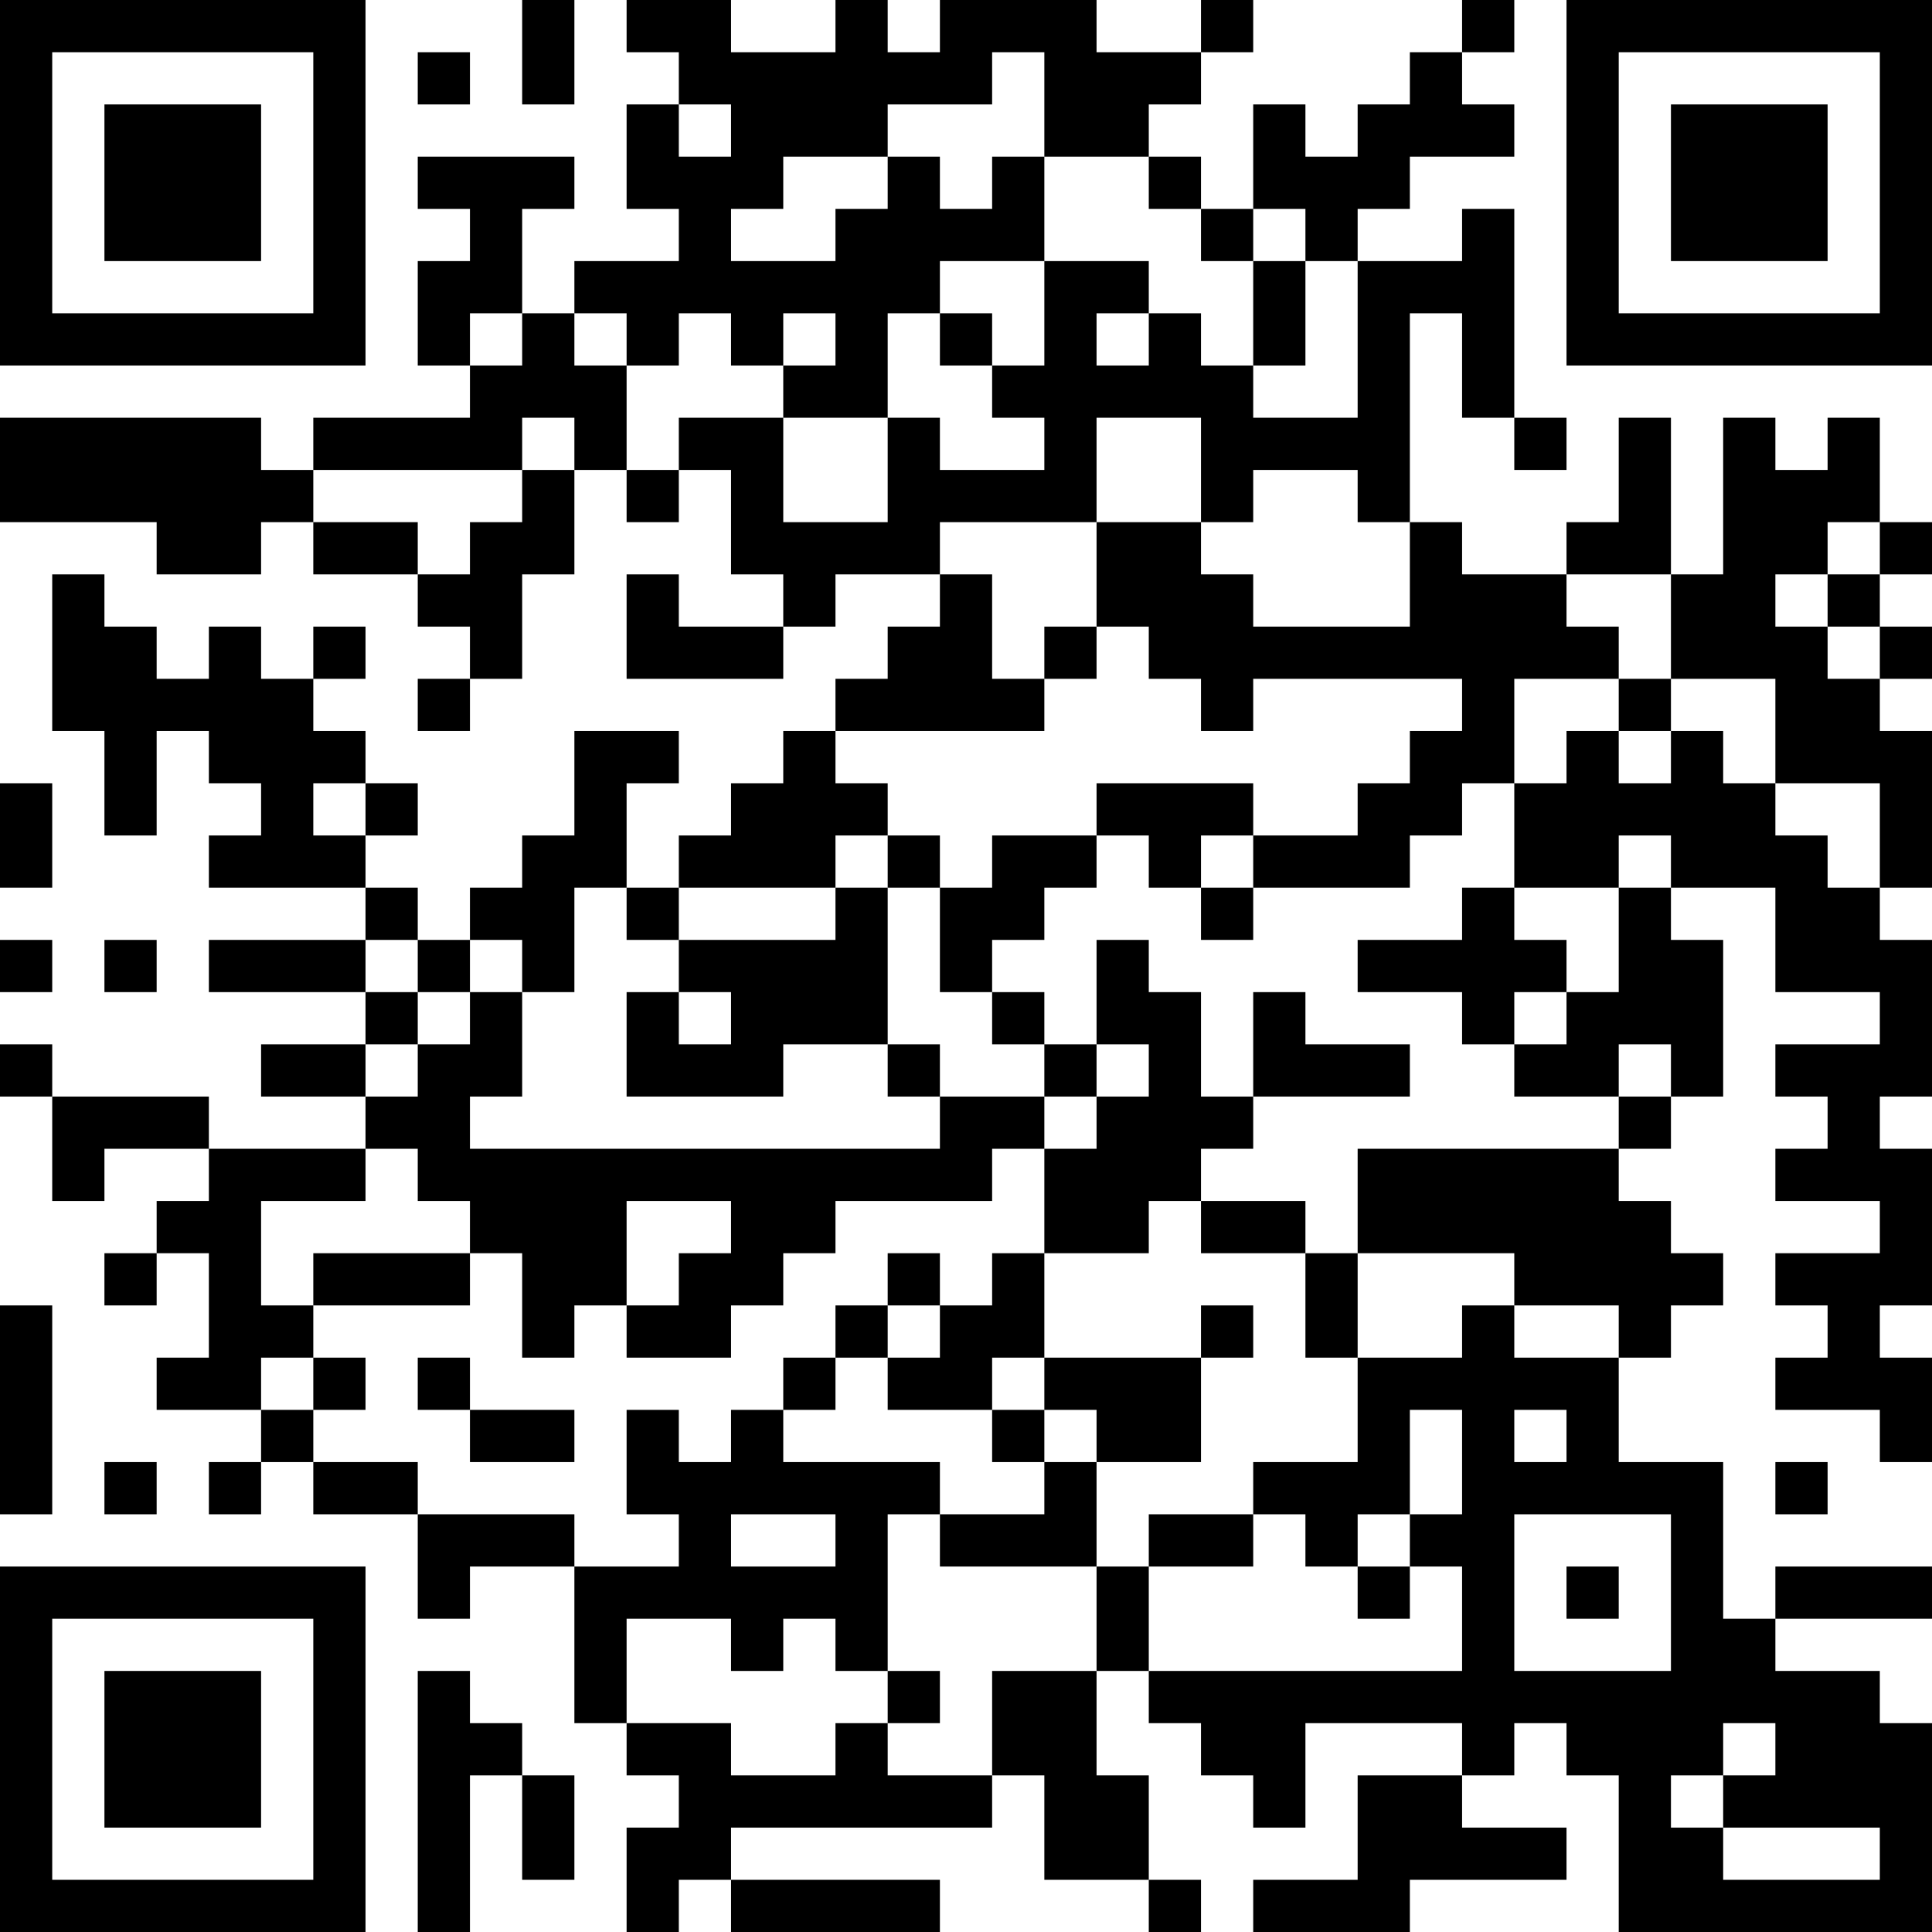 <?xml version="1.0" encoding="UTF-8"?>
<svg xmlns="http://www.w3.org/2000/svg" version="1.1" width="400" height="400" viewBox="0 0 400 400"><rect x="0" y="0" width="400" height="400" fill="#ffffff"/><g transform="scale(10.811)"><g transform="translate(0,0)"><path fill-rule="evenodd" d="M10 0L10 2L11 2L11 0ZM12 0L12 1L13 1L13 2L12 2L12 4L13 4L13 5L11 5L11 6L10 6L10 4L11 4L11 3L8 3L8 4L9 4L9 5L8 5L8 7L9 7L9 8L6 8L6 9L5 9L5 8L0 8L0 10L3 10L3 11L5 11L5 10L6 10L6 11L8 11L8 12L9 12L9 13L8 13L8 14L9 14L9 13L10 13L10 11L11 11L11 9L12 9L12 10L13 10L13 9L14 9L14 11L15 11L15 12L13 12L13 11L12 11L12 13L15 13L15 12L16 12L16 11L18 11L18 12L17 12L17 13L16 13L16 14L15 14L15 15L14 15L14 16L13 16L13 17L12 17L12 15L13 15L13 14L11 14L11 16L10 16L10 17L9 17L9 18L8 18L8 17L7 17L7 16L8 16L8 15L7 15L7 14L6 14L6 13L7 13L7 12L6 12L6 13L5 13L5 12L4 12L4 13L3 13L3 12L2 12L2 11L1 11L1 14L2 14L2 16L3 16L3 14L4 14L4 15L5 15L5 16L4 16L4 17L7 17L7 18L4 18L4 19L7 19L7 20L5 20L5 21L7 21L7 22L4 22L4 21L1 21L1 20L0 20L0 21L1 21L1 23L2 23L2 22L4 22L4 23L3 23L3 24L2 24L2 25L3 25L3 24L4 24L4 26L3 26L3 27L5 27L5 28L4 28L4 29L5 29L5 28L6 28L6 29L8 29L8 31L9 31L9 30L11 30L11 33L12 33L12 34L13 34L13 35L12 35L12 37L13 37L13 36L14 36L14 37L18 37L18 36L14 36L14 35L19 35L19 34L20 34L20 36L22 36L22 37L23 37L23 36L22 36L22 34L21 34L21 32L22 32L22 33L23 33L23 34L24 34L24 35L25 35L25 33L28 33L28 34L26 34L26 36L24 36L24 37L27 37L27 36L30 36L30 35L28 35L28 34L29 34L29 33L30 33L30 34L31 34L31 37L37 37L37 33L36 33L36 32L34 32L34 31L37 31L37 30L34 30L34 31L33 31L33 28L31 28L31 26L32 26L32 25L33 25L33 24L32 24L32 23L31 23L31 22L32 22L32 21L33 21L33 18L32 18L32 17L34 17L34 19L36 19L36 20L34 20L34 21L35 21L35 22L34 22L34 23L36 23L36 24L34 24L34 25L35 25L35 26L34 26L34 27L36 27L36 28L37 28L37 26L36 26L36 25L37 25L37 22L36 22L36 21L37 21L37 18L36 18L36 17L37 17L37 14L36 14L36 13L37 13L37 12L36 12L36 11L37 11L37 10L36 10L36 8L35 8L35 9L34 9L34 8L33 8L33 11L32 11L32 8L31 8L31 10L30 10L30 11L28 11L28 10L27 10L27 6L28 6L28 8L29 8L29 9L30 9L30 8L29 8L29 4L28 4L28 5L26 5L26 4L27 4L27 3L29 3L29 2L28 2L28 1L29 1L29 0L28 0L28 1L27 1L27 2L26 2L26 3L25 3L25 2L24 2L24 4L23 4L23 3L22 3L22 2L23 2L23 1L24 1L24 0L23 0L23 1L21 1L21 0L18 0L18 1L17 1L17 0L16 0L16 1L14 1L14 0ZM8 1L8 2L9 2L9 1ZM19 1L19 2L17 2L17 3L15 3L15 4L14 4L14 5L16 5L16 4L17 4L17 3L18 3L18 4L19 4L19 3L20 3L20 5L18 5L18 6L17 6L17 8L15 8L15 7L16 7L16 6L15 6L15 7L14 7L14 6L13 6L13 7L12 7L12 6L11 6L11 7L12 7L12 9L13 9L13 8L15 8L15 10L17 10L17 8L18 8L18 9L20 9L20 8L19 8L19 7L20 7L20 5L22 5L22 6L21 6L21 7L22 7L22 6L23 6L23 7L24 7L24 8L26 8L26 5L25 5L25 4L24 4L24 5L23 5L23 4L22 4L22 3L20 3L20 1ZM13 2L13 3L14 3L14 2ZM24 5L24 7L25 7L25 5ZM9 6L9 7L10 7L10 6ZM18 6L18 7L19 7L19 6ZM10 8L10 9L6 9L6 10L8 10L8 11L9 11L9 10L10 10L10 9L11 9L11 8ZM21 8L21 10L18 10L18 11L19 11L19 13L20 13L20 14L16 14L16 15L17 15L17 16L16 16L16 17L13 17L13 18L12 18L12 17L11 17L11 19L10 19L10 18L9 18L9 19L8 19L8 18L7 18L7 19L8 19L8 20L7 20L7 21L8 21L8 20L9 20L9 19L10 19L10 21L9 21L9 22L18 22L18 21L20 21L20 22L19 22L19 23L16 23L16 24L15 24L15 25L14 25L14 26L12 26L12 25L13 25L13 24L14 24L14 23L12 23L12 25L11 25L11 26L10 26L10 24L9 24L9 23L8 23L8 22L7 22L7 23L5 23L5 25L6 25L6 26L5 26L5 27L6 27L6 28L8 28L8 29L11 29L11 30L13 30L13 29L12 29L12 27L13 27L13 28L14 28L14 27L15 27L15 28L18 28L18 29L17 29L17 32L16 32L16 31L15 31L15 32L14 32L14 31L12 31L12 33L14 33L14 34L16 34L16 33L17 33L17 34L19 34L19 32L21 32L21 30L22 30L22 32L28 32L28 30L27 30L27 29L28 29L28 27L27 27L27 29L26 29L26 30L25 30L25 29L24 29L24 28L26 28L26 26L28 26L28 25L29 25L29 26L31 26L31 25L29 25L29 24L26 24L26 22L31 22L31 21L32 21L32 20L31 20L31 21L29 21L29 20L30 20L30 19L31 19L31 17L32 17L32 16L31 16L31 17L29 17L29 15L30 15L30 14L31 14L31 15L32 15L32 14L33 14L33 15L34 15L34 16L35 16L35 17L36 17L36 15L34 15L34 13L32 13L32 11L30 11L30 12L31 12L31 13L29 13L29 15L28 15L28 16L27 16L27 17L24 17L24 16L26 16L26 15L27 15L27 14L28 14L28 13L24 13L24 14L23 14L23 13L22 13L22 12L21 12L21 10L23 10L23 11L24 11L24 12L27 12L27 10L26 10L26 9L24 9L24 10L23 10L23 8ZM35 10L35 11L34 11L34 12L35 12L35 13L36 13L36 12L35 12L35 11L36 11L36 10ZM20 12L20 13L21 13L21 12ZM31 13L31 14L32 14L32 13ZM0 15L0 17L1 17L1 15ZM6 15L6 16L7 16L7 15ZM21 15L21 16L19 16L19 17L18 17L18 16L17 16L17 17L16 17L16 18L13 18L13 19L12 19L12 21L15 21L15 20L17 20L17 21L18 21L18 20L17 20L17 17L18 17L18 19L19 19L19 20L20 20L20 21L21 21L21 22L20 22L20 24L19 24L19 25L18 25L18 24L17 24L17 25L16 25L16 26L15 26L15 27L16 27L16 26L17 26L17 27L19 27L19 28L20 28L20 29L18 29L18 30L21 30L21 28L23 28L23 26L24 26L24 25L23 25L23 26L20 26L20 24L22 24L22 23L23 23L23 24L25 24L25 26L26 26L26 24L25 24L25 23L23 23L23 22L24 22L24 21L27 21L27 20L25 20L25 19L24 19L24 21L23 21L23 19L22 19L22 18L21 18L21 20L20 20L20 19L19 19L19 18L20 18L20 17L21 17L21 16L22 16L22 17L23 17L23 18L24 18L24 17L23 17L23 16L24 16L24 15ZM28 17L28 18L26 18L26 19L28 19L28 20L29 20L29 19L30 19L30 18L29 18L29 17ZM0 18L0 19L1 19L1 18ZM2 18L2 19L3 19L3 18ZM13 19L13 20L14 20L14 19ZM21 20L21 21L22 21L22 20ZM6 24L6 25L9 25L9 24ZM0 25L0 29L1 29L1 25ZM17 25L17 26L18 26L18 25ZM6 26L6 27L7 27L7 26ZM8 26L8 27L9 27L9 28L11 28L11 27L9 27L9 26ZM19 26L19 27L20 27L20 28L21 28L21 27L20 27L20 26ZM29 27L29 28L30 28L30 27ZM2 28L2 29L3 29L3 28ZM34 28L34 29L35 29L35 28ZM14 29L14 30L16 30L16 29ZM22 29L22 30L24 30L24 29ZM29 29L29 32L32 32L32 29ZM26 30L26 31L27 31L27 30ZM30 30L30 31L31 31L31 30ZM8 32L8 37L9 37L9 34L10 34L10 36L11 36L11 34L10 34L10 33L9 33L9 32ZM17 32L17 33L18 33L18 32ZM33 33L33 34L32 34L32 35L33 35L33 36L36 36L36 35L33 35L33 34L34 34L34 33ZM0 0L0 7L7 7L7 0ZM1 1L1 6L6 6L6 1ZM2 2L2 5L5 5L5 2ZM30 0L30 7L37 7L37 0ZM31 1L31 6L36 6L36 1ZM32 2L32 5L35 5L35 2ZM0 30L0 37L7 37L7 30ZM1 31L1 36L6 36L6 31ZM2 32L2 35L5 35L5 32Z" fill="#000000"/></g></g></svg>
